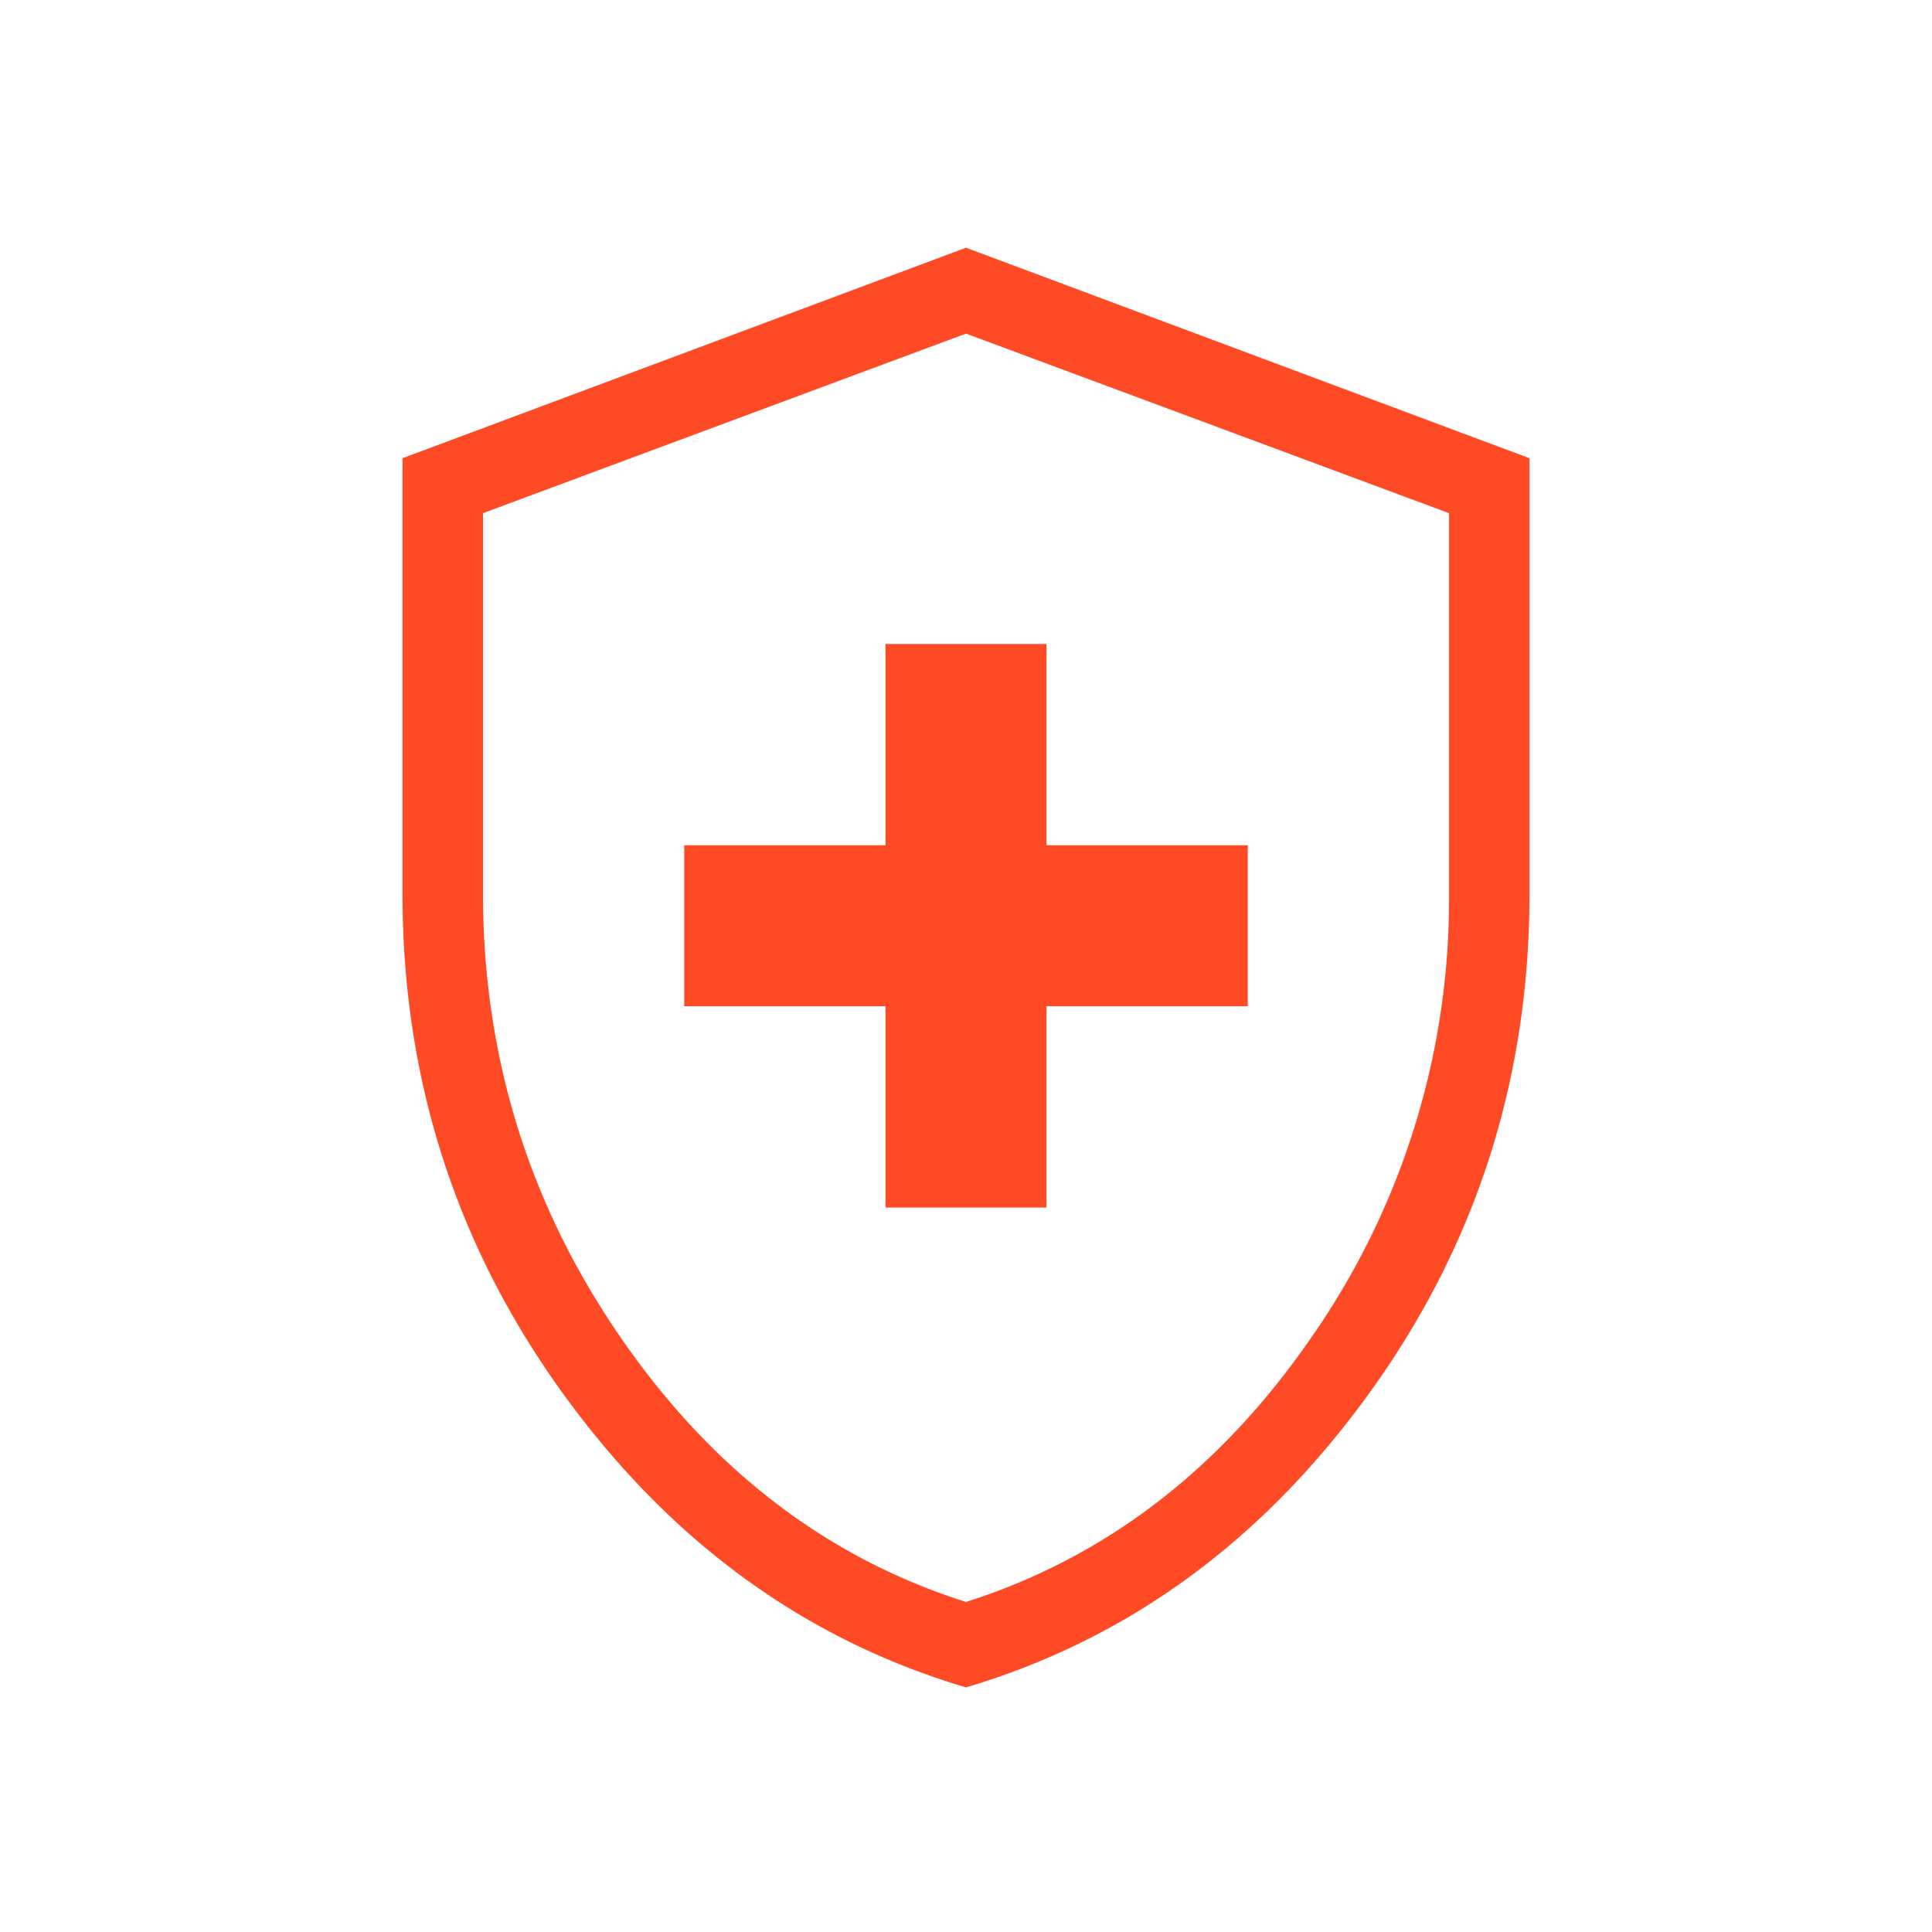 <svg xmlns="http://www.w3.org/2000/svg" width="18" height="18" fill="none"><mask id="a" width="18" height="18" x="0" y="0" maskUnits="userSpaceOnUse" style="mask-type:alpha"><path fill="#D9D9D9" d="M0 0h18v18H0z"/></mask><g mask="url(#a)"><path fill="#FF4A26" d="M8.25 11.25h1.5V9.375h1.875v-1.5H9.75V6h-1.5v1.875H6.375v1.5H8.25v1.875ZM9 15.721c-1.507-.447-2.758-1.36-3.755-2.738-.997-1.379-1.495-2.931-1.495-4.658V4.269L9 2.308l5.25 1.961v4.056c0 1.727-.498 3.28-1.495 4.658-.997 1.378-2.248 2.291-3.755 2.738Zm0-.796c1.3-.413 2.375-1.238 3.225-2.475A7.123 7.123 0 0 0 13.5 8.325V4.781L9 3.108 4.5 4.781v3.544c0 1.512.425 2.888 1.275 4.125.85 1.238 1.925 2.063 3.225 2.475Z"/></g></svg>